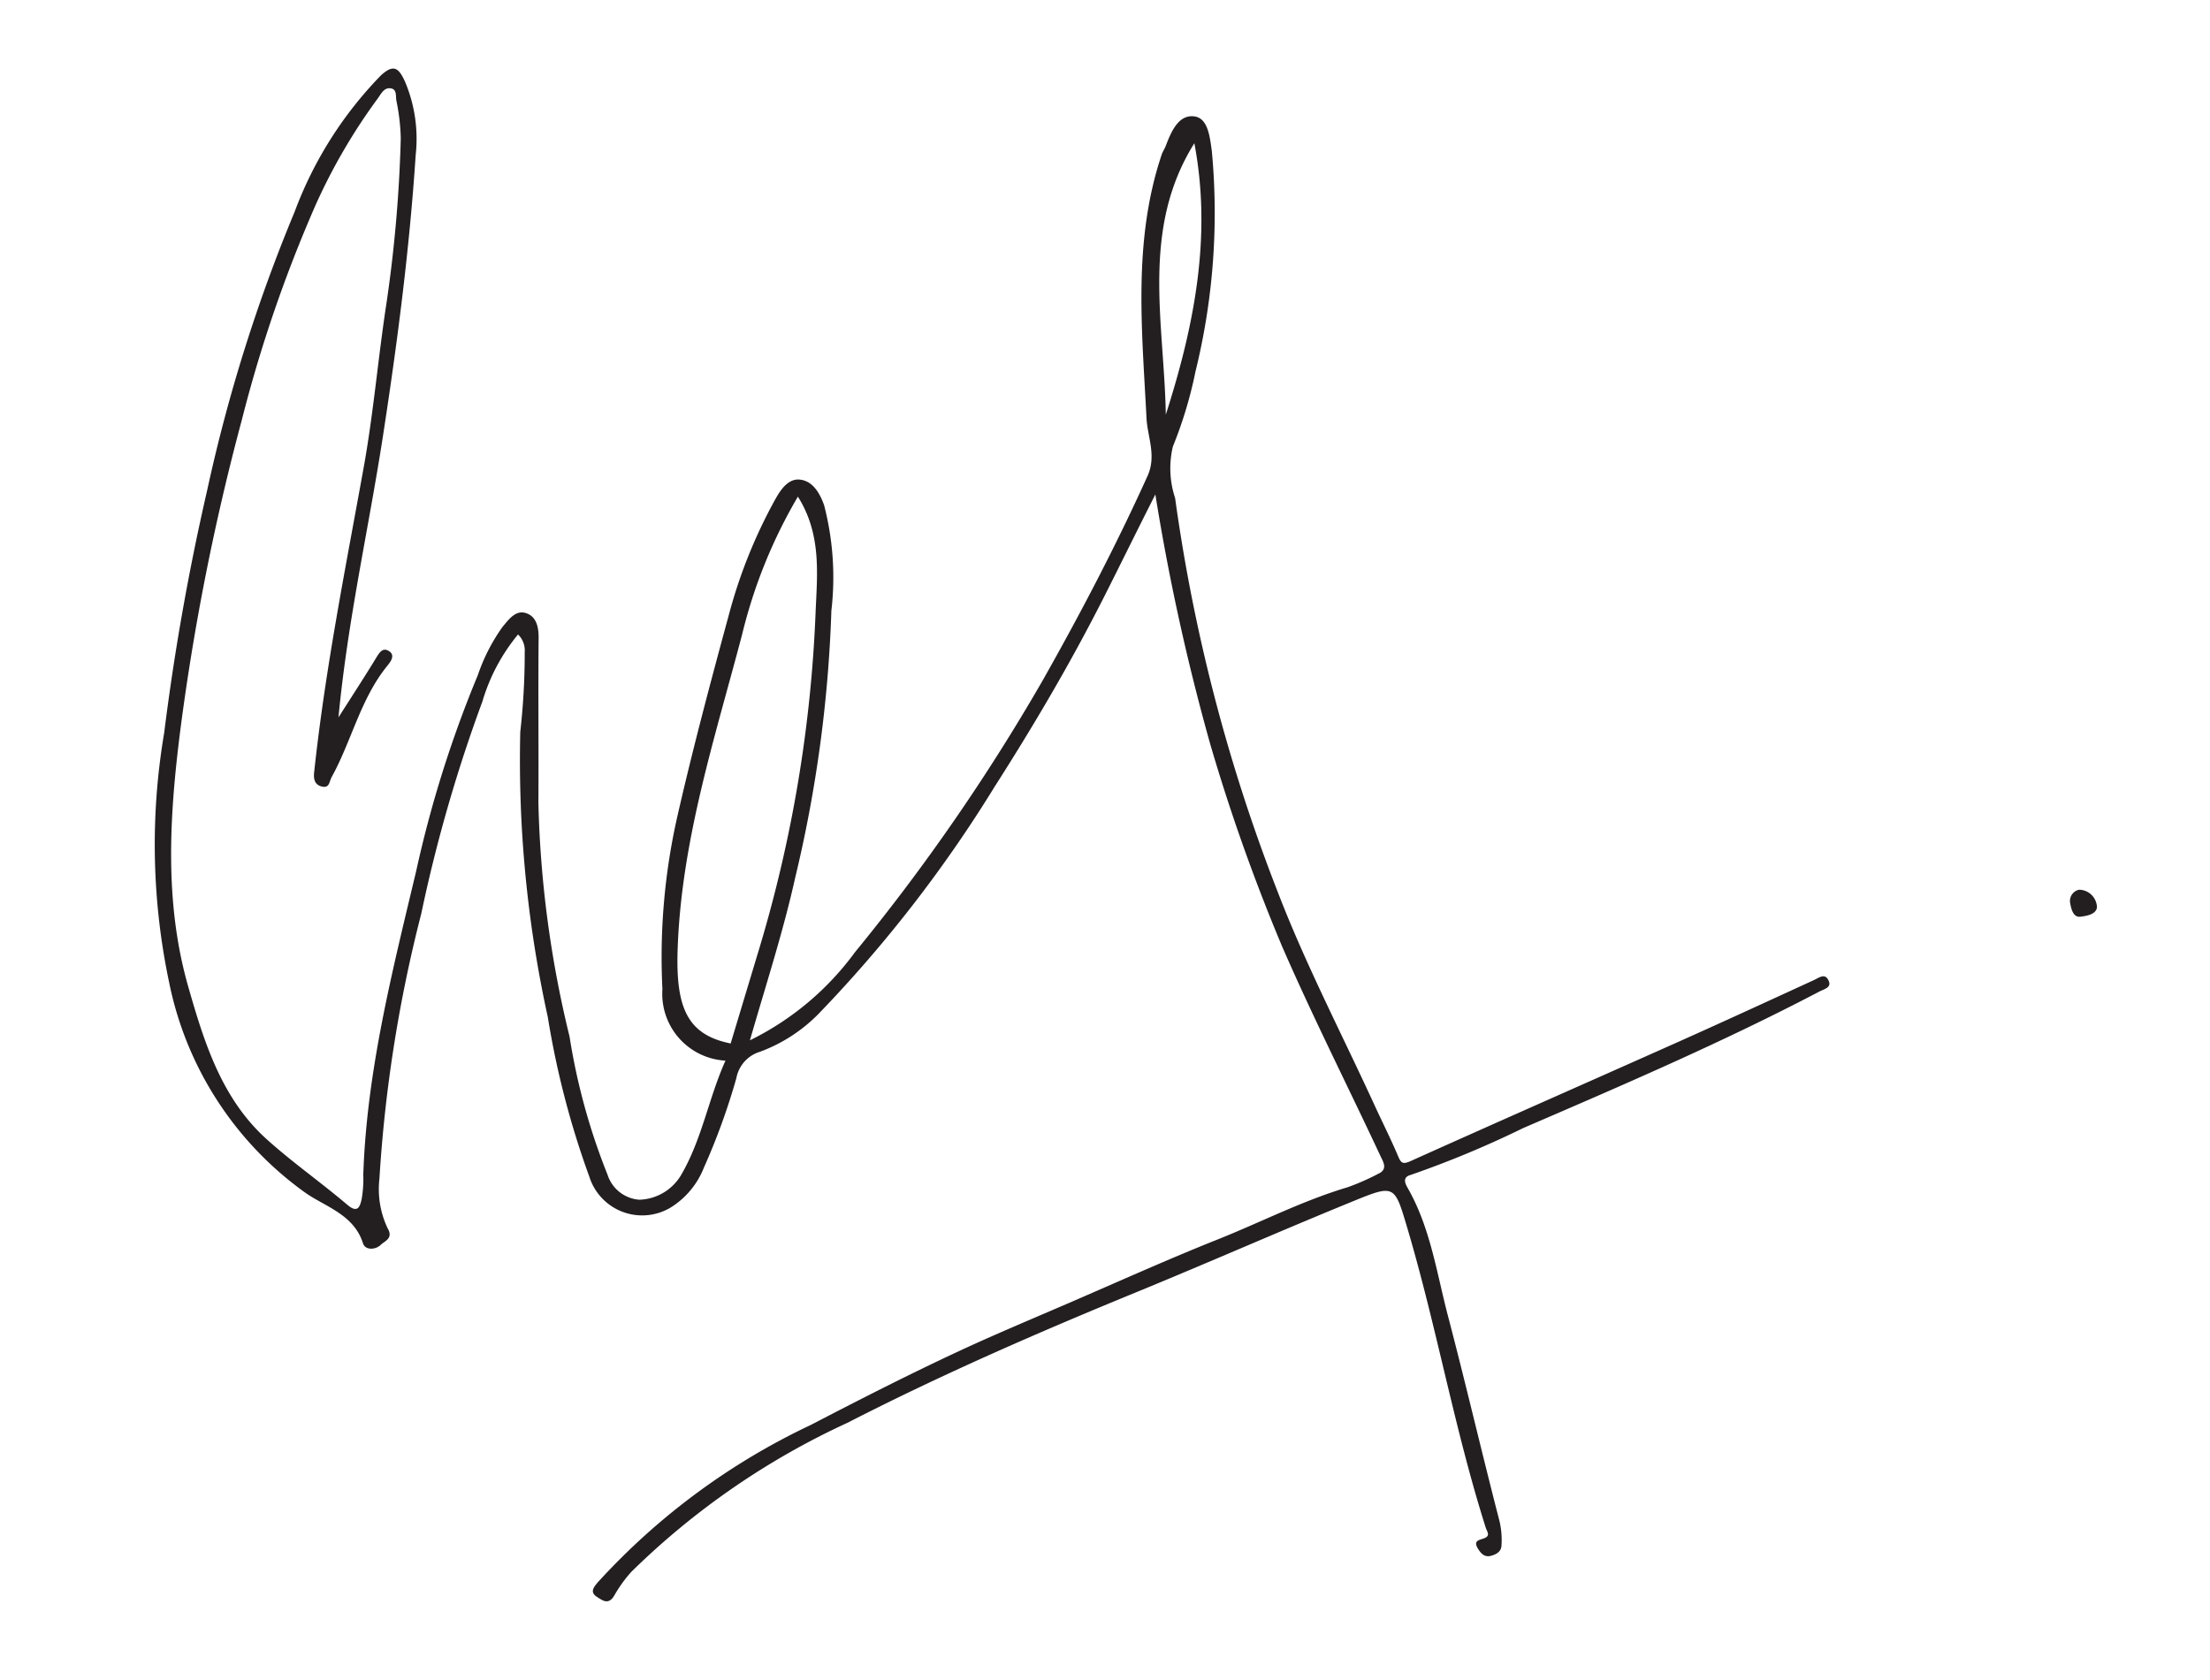﻿<?xml version="1.0" encoding="utf-8"?><svg id="Layer_1" width="99.31" height="75.522" viewBox="0 0 99.31 75.522" xmlns="http://www.w3.org/2000/svg">
  <path d="M53.67,6.438c-2.422,3.872-1.351,8.084-1.283,12.2,1.276-3.983,2.078-8.013,1.283-12.2M35.857,22.32a22.784,22.784,0,0,0-2.509,6.2c-1.233,4.694-2.752,9.32-2.9,14.246-.076,2.591.478,3.752,2.385,4.138q.653-2.169,1.309-4.345A60.834,60.834,0,0,0,36.652,27.47c.075-1.712.26-3.472-.8-5.15M32.6,47.675a3.006,3.006,0,0,1-2.833-3.212,28.638,28.638,0,0,1,.68-7.806c.69-3.021,1.487-6.012,2.3-9a22.772,22.772,0,0,1,2.072-5.179c.234-.417.58-.992,1.148-.917s.871.611,1.064,1.14a12.935,12.935,0,0,1,.328,4.752,59.469,59.469,0,0,1-1.626,12c-.538,2.425-1.308,4.786-2.034,7.309A12.894,12.894,0,0,0,38.421,42.8a90.792,90.792,0,0,0,8.4-12.156c1.708-3.017,3.315-6.087,4.745-9.248.412-.911,0-1.748-.046-2.6-.2-3.982-.624-7.964.685-11.854.043-.129.126-.244.175-.371.247-.646.575-1.44,1.3-1.337.605.086.686.921.774,1.541a29.833,29.833,0,0,1-.731,9.916,19.046,19.046,0,0,1-1.018,3.381,4.226,4.226,0,0,0,.1,2.311,77.973,77.973,0,0,0,4.605,17.691c1.254,3.265,2.881,6.388,4.343,9.573.354.772.737,1.531,1.069,2.312.133.312.2.395.564.232,3.948-1.777,7.912-3.52,11.865-5.285,2.094-.935,4.176-1.894,6.259-2.851.22-.1.47-.308.631-.035.215.365-.148.426-.387.551-4.331,2.271-8.822,4.2-13.306,6.135a45.043,45.043,0,0,1-5.068,2.11c-.354.1-.249.364-.13.571,1.032,1.8,1.308,3.833,1.823,5.788.8,3.051,1.515,6.126,2.305,9.18a3.7,3.7,0,0,1,.094,1.112c-.011.287-.247.409-.481.468-.268.069-.431-.086-.575-.32-.227-.369.055-.386.272-.468.306-.117.137-.289.076-.48C65.35,64.21,64.55,59.6,63.22,55.131c-.548-1.84-.559-1.894-2.345-1.165-3.3,1.345-6.551,2.782-9.843,4.131-4.389,1.8-8.733,3.694-12.952,5.858a34.316,34.316,0,0,0-9.712,6.7,6.112,6.112,0,0,0-.77,1.073c-.261.435-.536.2-.77.053-.336-.214-.154-.435.045-.668a30.648,30.648,0,0,1,9.565-7.064c2.2-1.144,4.413-2.273,6.662-3.32,1.629-.758,3.29-1.45,4.94-2.163,2.224-.961,4.435-1.959,6.685-2.856,1.948-.777,3.818-1.745,5.838-2.345a10.75,10.75,0,0,0,1.376-.606c.444-.2.21-.546.1-.785-1.475-3.156-3.05-6.268-4.438-9.462a85.185,85.185,0,0,1-3.214-9.053,100.013,100.013,0,0,1-2.469-11.233c-.841,1.653-1.581,3.176-2.344,4.68-1.478,2.915-3.131,5.721-4.887,8.469a59.692,59.692,0,0,1-7.907,10.2,7.169,7.169,0,0,1-2.625,1.7,1.527,1.527,0,0,0-1.064,1.181,29.674,29.674,0,0,1-1.457,4.02,3.706,3.706,0,0,1-1.484,1.794,2.49,2.49,0,0,1-3.669-1.383,39.107,39.107,0,0,1-1.864-7.168A53.848,53.848,0,0,1,23.379,32.9a31.26,31.26,0,0,0,.2-3.581,1,1,0,0,0-.3-.8,8.485,8.485,0,0,0-1.6,3.008,67.7,67.7,0,0,0-2.749,9.543,63.278,63.278,0,0,0-1.88,11.913,4.109,4.109,0,0,0,.371,2.233c.268.448-.14.572-.31.738-.231.226-.694.26-.8-.069-.41-1.3-1.7-1.641-2.606-2.283a15.354,15.354,0,0,1-6.1-9.42,30.027,30.027,0,0,1-.228-11.235A108.649,108.649,0,0,1,9.3,22.081,72.84,72.84,0,0,1,13.239,9.522,17.544,17.544,0,0,1,17.106,3.4c.6-.557.817-.325,1.092.265a6.611,6.611,0,0,1,.481,3.308c-.279,4.245-.826,8.455-1.476,12.663-.639,4.139-1.577,8.231-1.993,12.61.627-.984,1.168-1.812,1.682-2.657.136-.224.282-.477.537-.351.379.188.119.512-.024.688-1.205,1.483-1.6,3.368-2.5,5-.115.21-.093.5-.422.433s-.4-.318-.368-.628c.492-4.6,1.4-9.137,2.222-13.685.446-2.465.653-4.96,1.032-7.432a61.75,61.75,0,0,0,.64-7.385,9.312,9.312,0,0,0-.2-1.719c-.029-.188.026-.477-.219-.533-.33-.075-.469.251-.617.452a26.1,26.1,0,0,0-2.78,4.762,62.06,62.06,0,0,0-3.326,9.685A106.817,106.817,0,0,0,8.105,32.8c-.49,3.86-.735,7.758.359,11.569.716,2.5,1.5,5.019,3.523,6.842,1.156,1.041,2.44,1.939,3.627,2.949.493.42.571.016.639-.265a5.416,5.416,0,0,0,.072-1.092c.155-4.666,1.309-9.158,2.38-13.664a51.938,51.938,0,0,1,2.767-8.791,8.313,8.313,0,0,1,1.108-2.167c.288-.343.6-.79,1.083-.613.445.161.546.623.541,1.122-.024,2.469.006,4.938-.01,7.406a48.775,48.775,0,0,0,1.4,10.5A28.577,28.577,0,0,0,27.3,52.8a1.622,1.622,0,0,0,1.431,1.127,2.259,2.259,0,0,0,1.911-1.173c.918-1.6,1.208-3.415,1.96-5.081" style="fill: #231f20" />
  <path d="M93.524,41.2c-.355.073-.448-.327-.5-.618a.518.518,0,0,1,.4-.589.81.81,0,0,1,.791.656c.088.338-.231.5-.693.551" style="fill: #231f20" />
</svg>